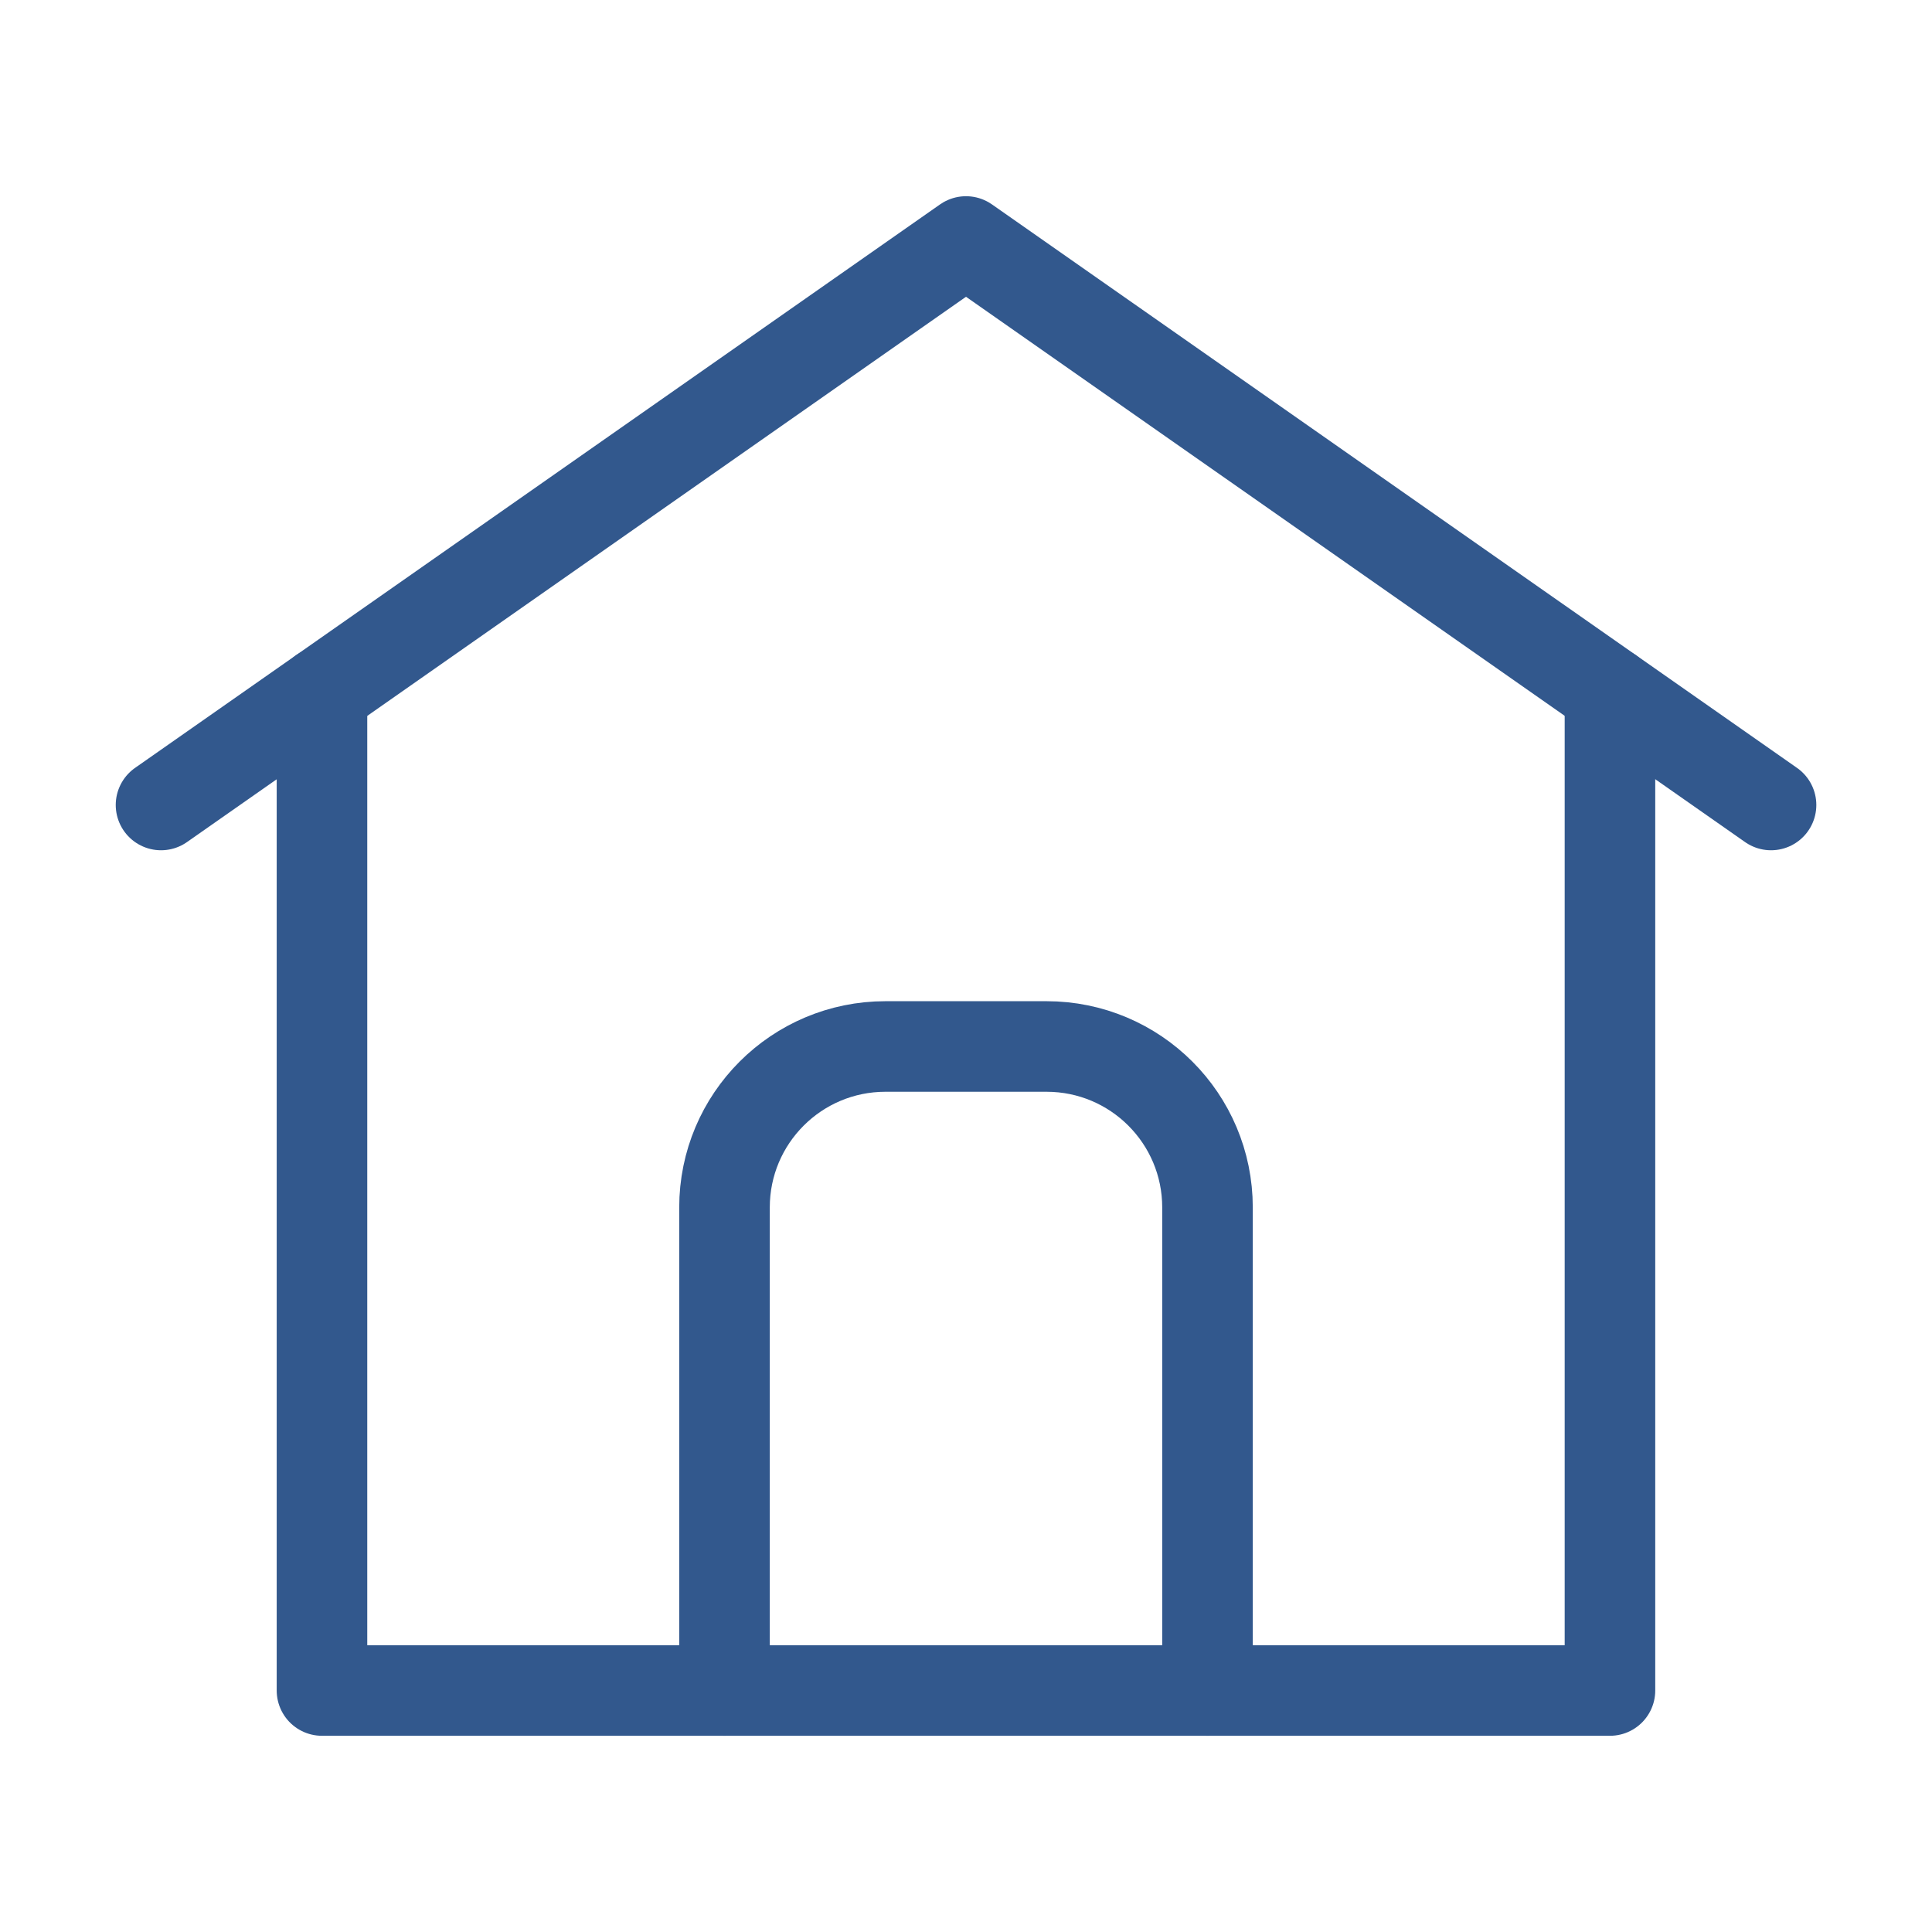 <svg width="32" height="32" viewBox="0 0 32 32" fill="none" xmlns="http://www.w3.org/2000/svg">
    <path d="M5.333 11.467V28H26.666V11.467" stroke="#32588D" stroke-width="1.5" stroke-linecap="round" stroke-linejoin="round"/>
    <path d="M2.667 13.333L16 4L29.334 13.333" stroke="#32588D" stroke-width="1.5" stroke-linecap="round" stroke-linejoin="round"/>
    <path d="M20 28V20C20 18.526 18.807 17.333 17.333 17.333H14.667C13.193 17.333 12 18.526 12 20V28" stroke="#32588D" stroke-width="1.5" stroke-linecap="round" stroke-linejoin="round"/>
</svg>
